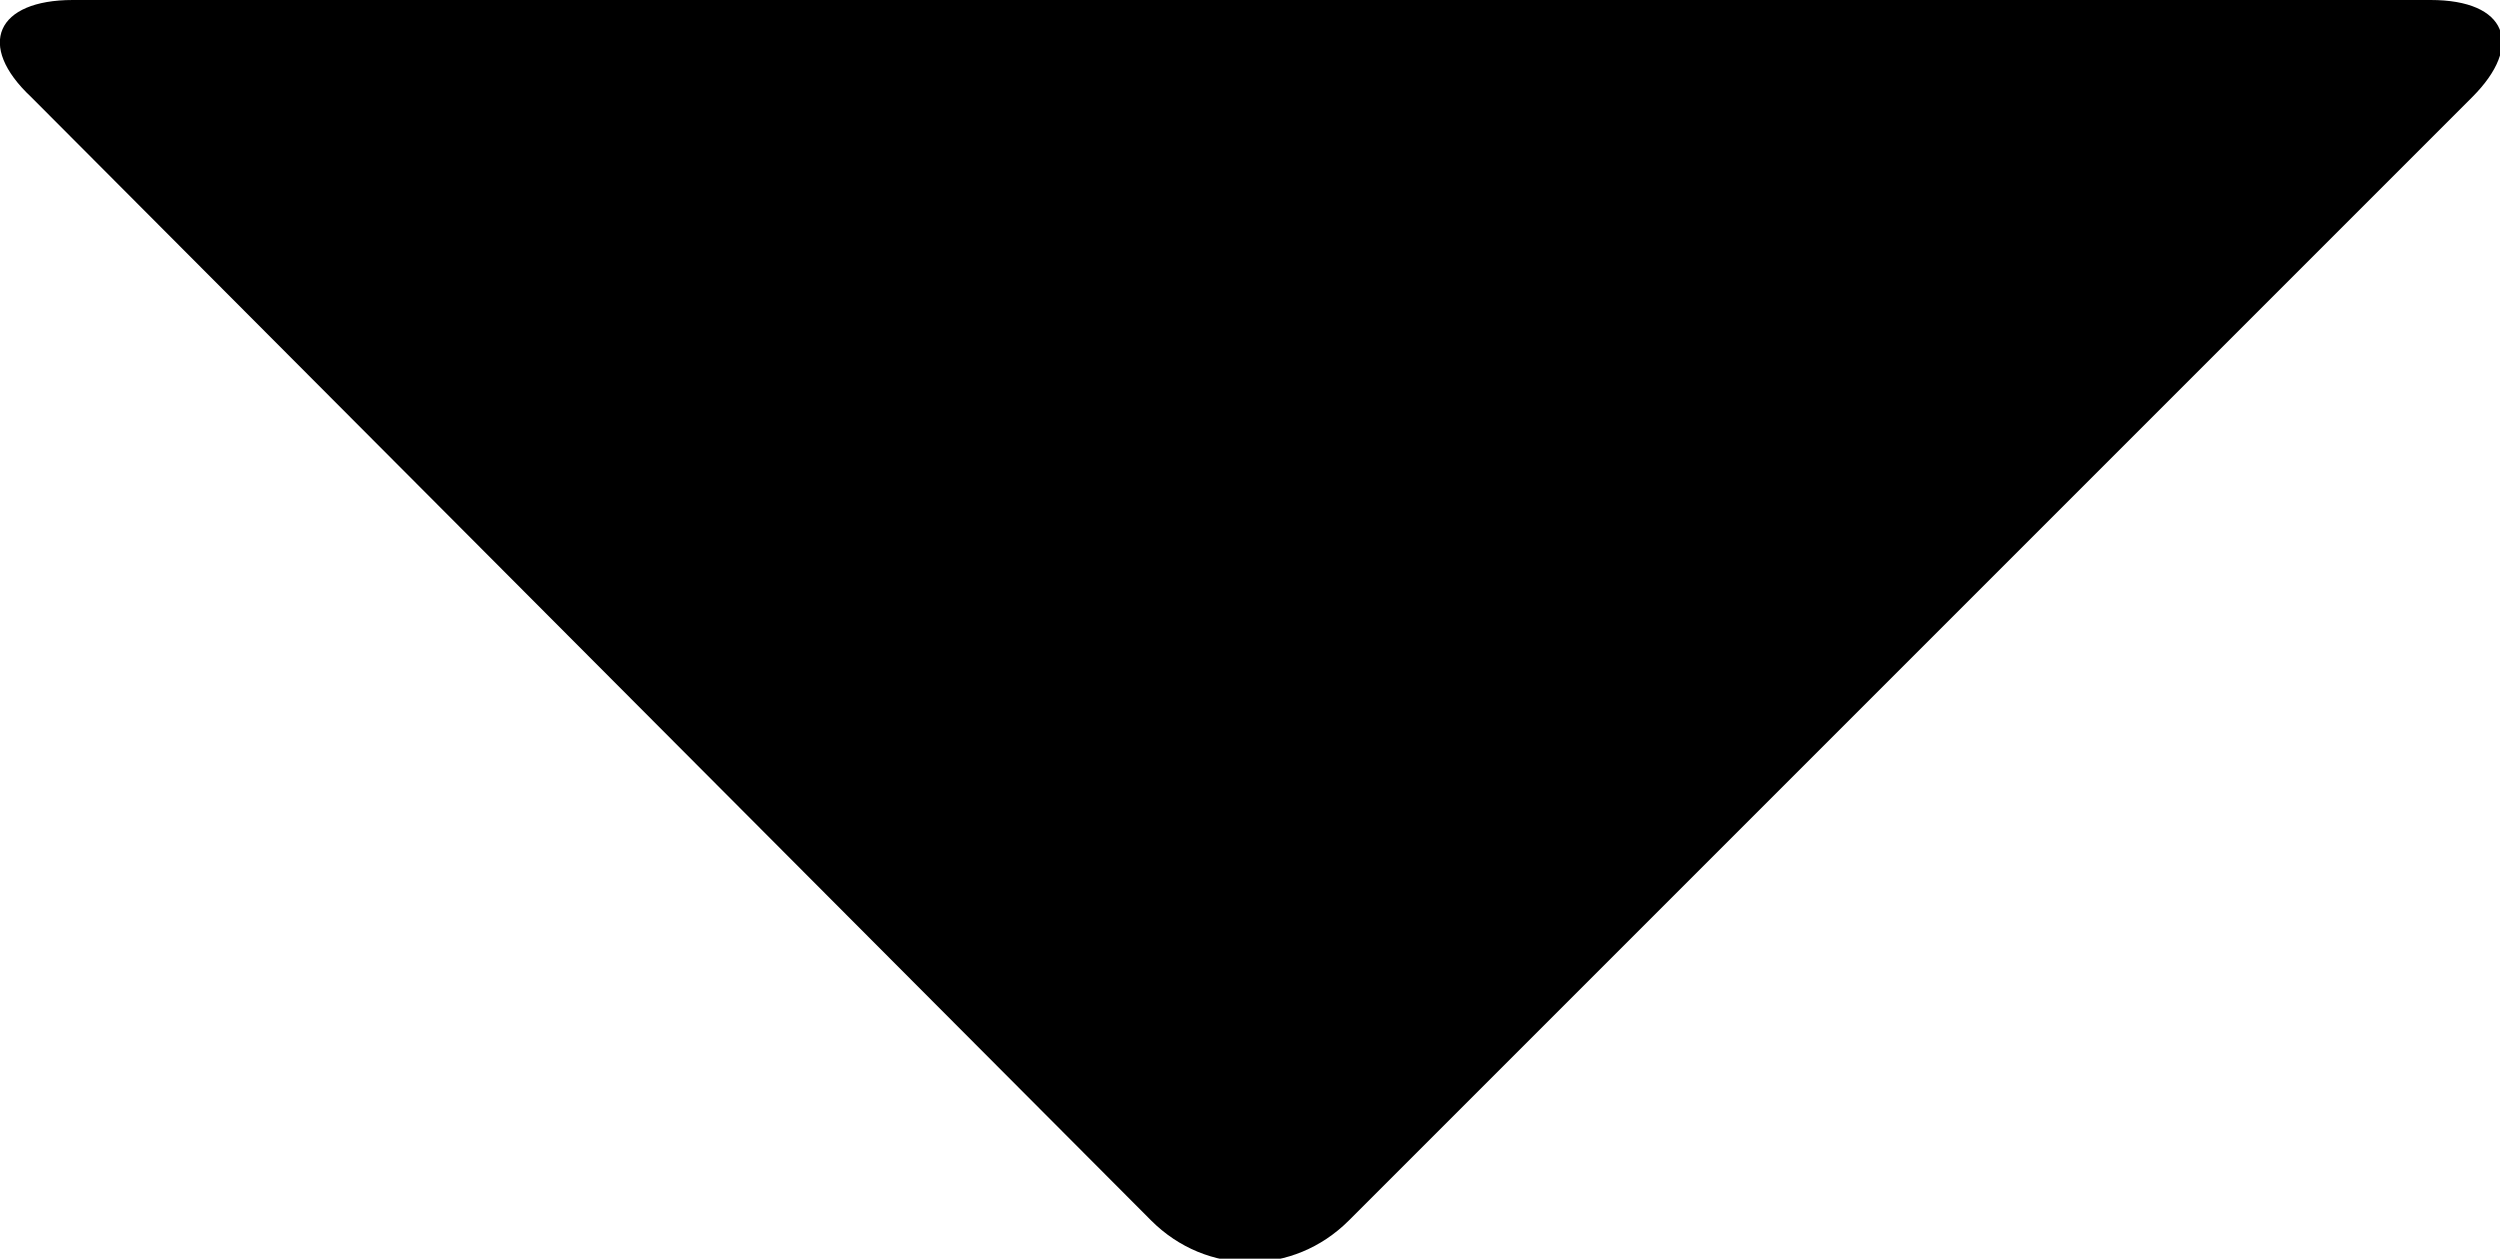 <!-- Generator: Adobe Illustrator 19.2.1, SVG Export Plug-In  -->
<svg version="1.1"
	 xmlns="http://www.w3.org/2000/svg" xmlns:xlink="http://www.w3.org/1999/xlink" xmlns:a="http://ns.adobe.com/AdobeSVGViewerExtensions/3.0/"
	 x="0px" y="0px" width="72.1px" height="36.3px" viewBox="0 0 72.1 36.3" style="enable-background:new 0 0 72.1 36.3;"
	 xml:space="preserve">
<defs>
</defs>
<path d="M70.1,0c2.2,0,2.7,1.3,1.2,2.8L38.9,35.2c-1.6,1.6-4.1,1.6-5.7,0L0.9,2.8C-0.7,1.3-0.1,0,2.1,0L70.1,0z"/>
</svg>